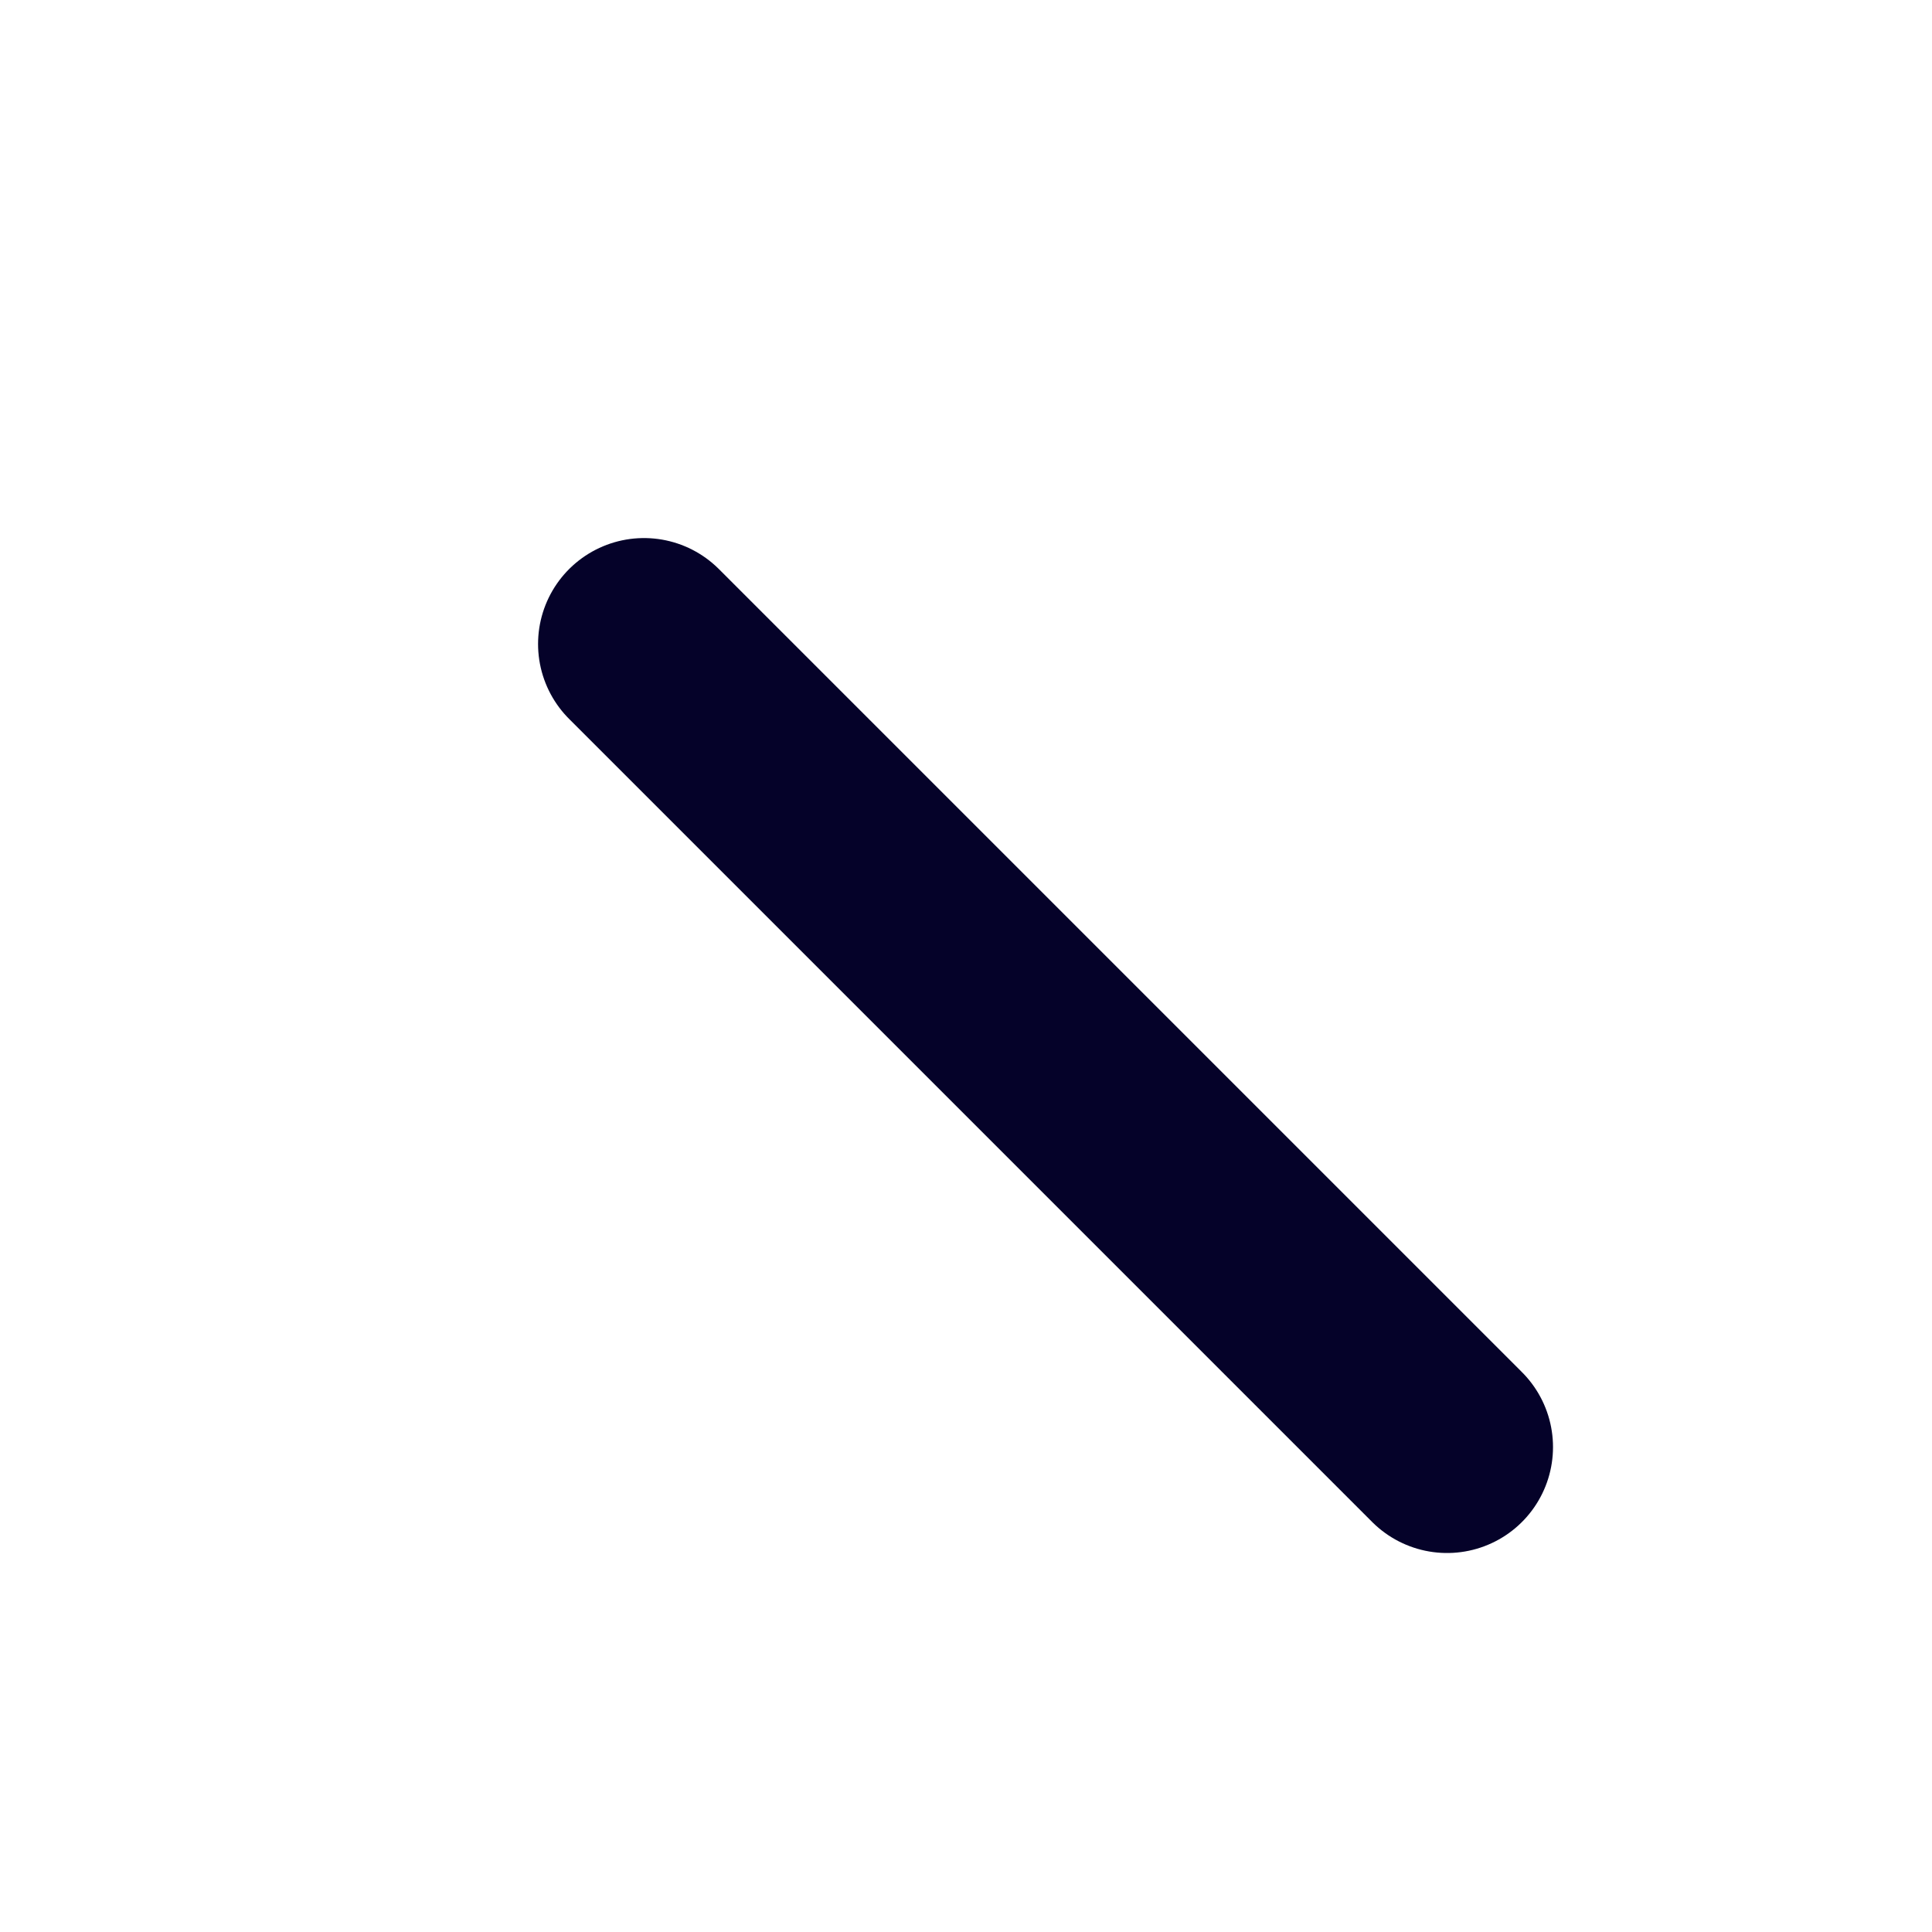 <?xml version="1.0" encoding="utf-8"?>
<svg xmlns="http://www.w3.org/2000/svg" fill="none" height="100%" overflow="visible" preserveAspectRatio="none" style="display: block;" viewBox="0 0 3 3" width="100%">
<path d="M1 1L2.247 2.247" id="Vector" stroke="#050229" stroke-linecap="round" stroke-linejoin="round" stroke-width="0.329"/>
</svg>